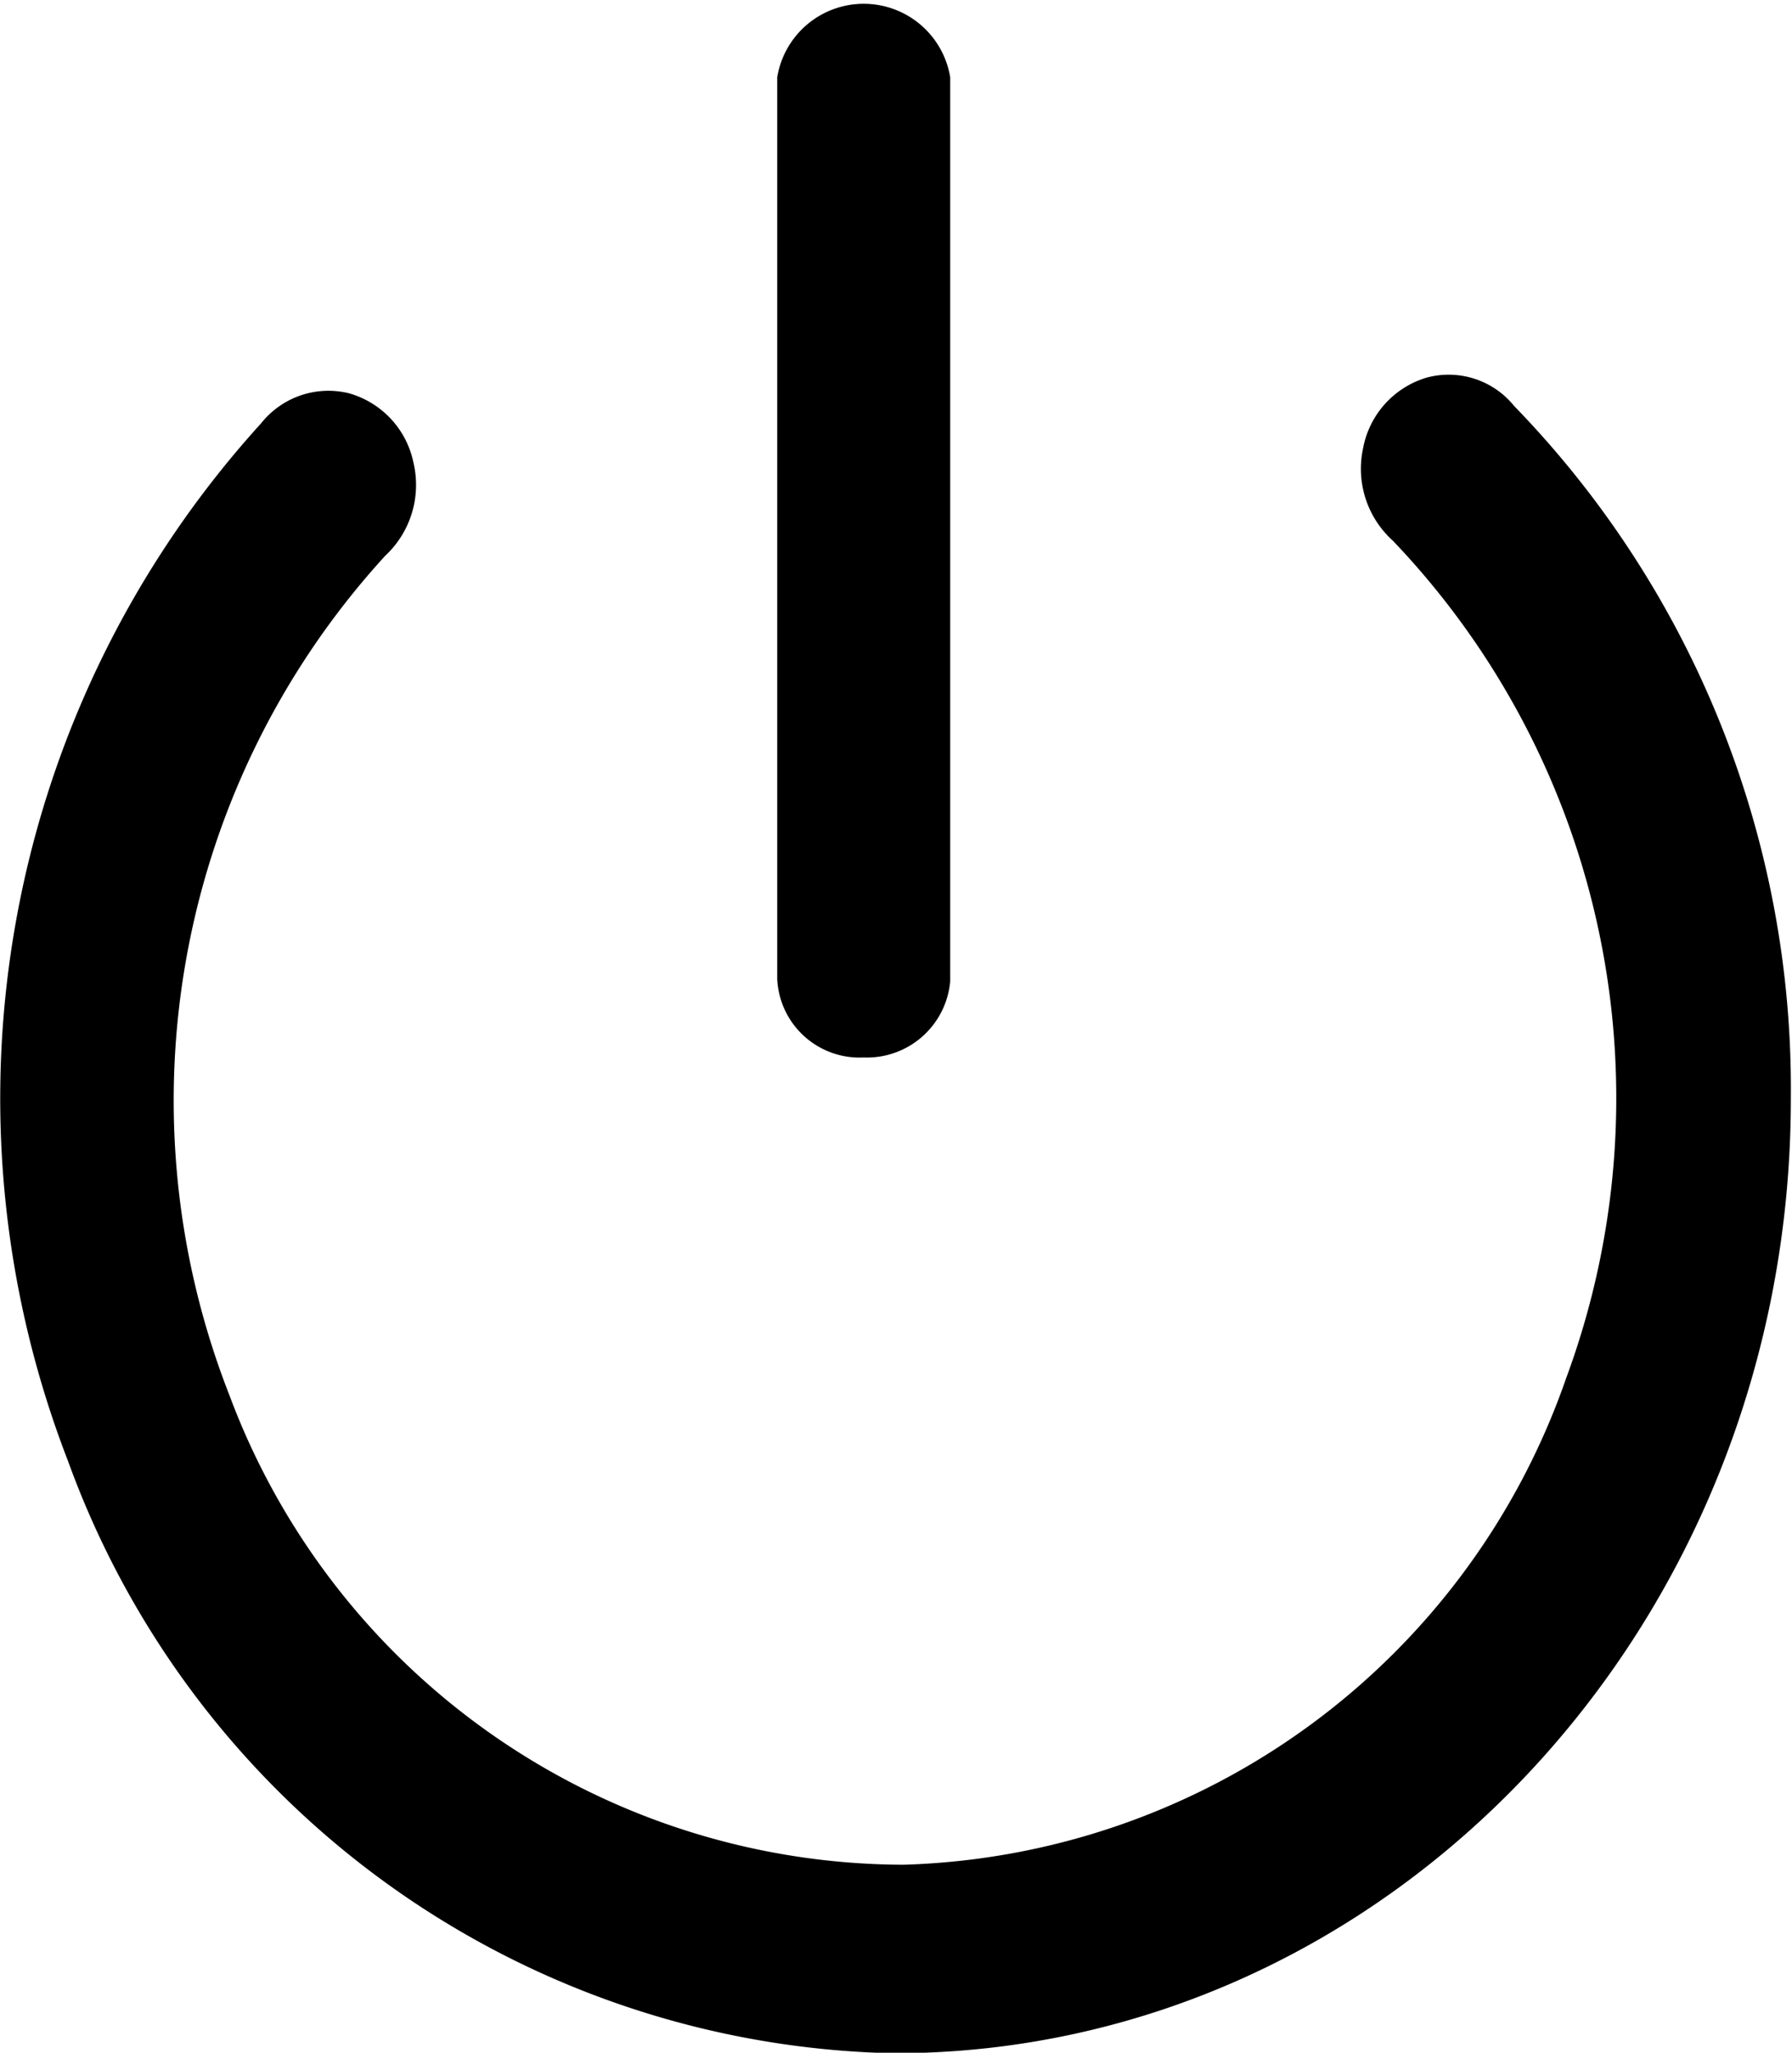 <svg id="Layer_1" data-name="Layer 1" xmlns="http://www.w3.org/2000/svg" viewBox="0 0 31.08 35.6"><title>Power</title><g id="ISO-_-Power" data-name="ISO-/-Power"><g id="Asset-222020_buick_lockuo_verti-al_lined_white" data-name="Asset-222020 buick lockuo verti-al lined white"><path id="Path" d="M20.52,38.27A15.58,15.58,0,0,1,6.2,28,17.41,17.41,0,0,1,9.55,10a1.49,1.49,0,0,1,1.52-.52,1.58,1.58,0,0,1,1.12,1.2,1.68,1.68,0,0,1-.49,1.62A14,14,0,0,0,9,26.86,12.51,12.51,0,0,0,20.69,35a12.55,12.55,0,0,0,11.49-8.43,14,14,0,0,0-3-14.53,1.68,1.68,0,0,1-.52-1.6,1.58,1.58,0,0,1,1.1-1.23,1.46,1.46,0,0,1,1.52.49,17,17,0,0,1,4.8,12C36.09,30.84,29.12,38.27,20.52,38.27Z" transform="translate(-5.02 -2.66)"/><path id="Path-2" data-name="Path" d="M20,21a1.43,1.43,0,0,1-1.5-1.36V4a1.52,1.52,0,0,1,3,0V19.68A1.45,1.45,0,0,1,20,21Z" transform="translate(-5.02 -2.66)"/></g></g></svg>